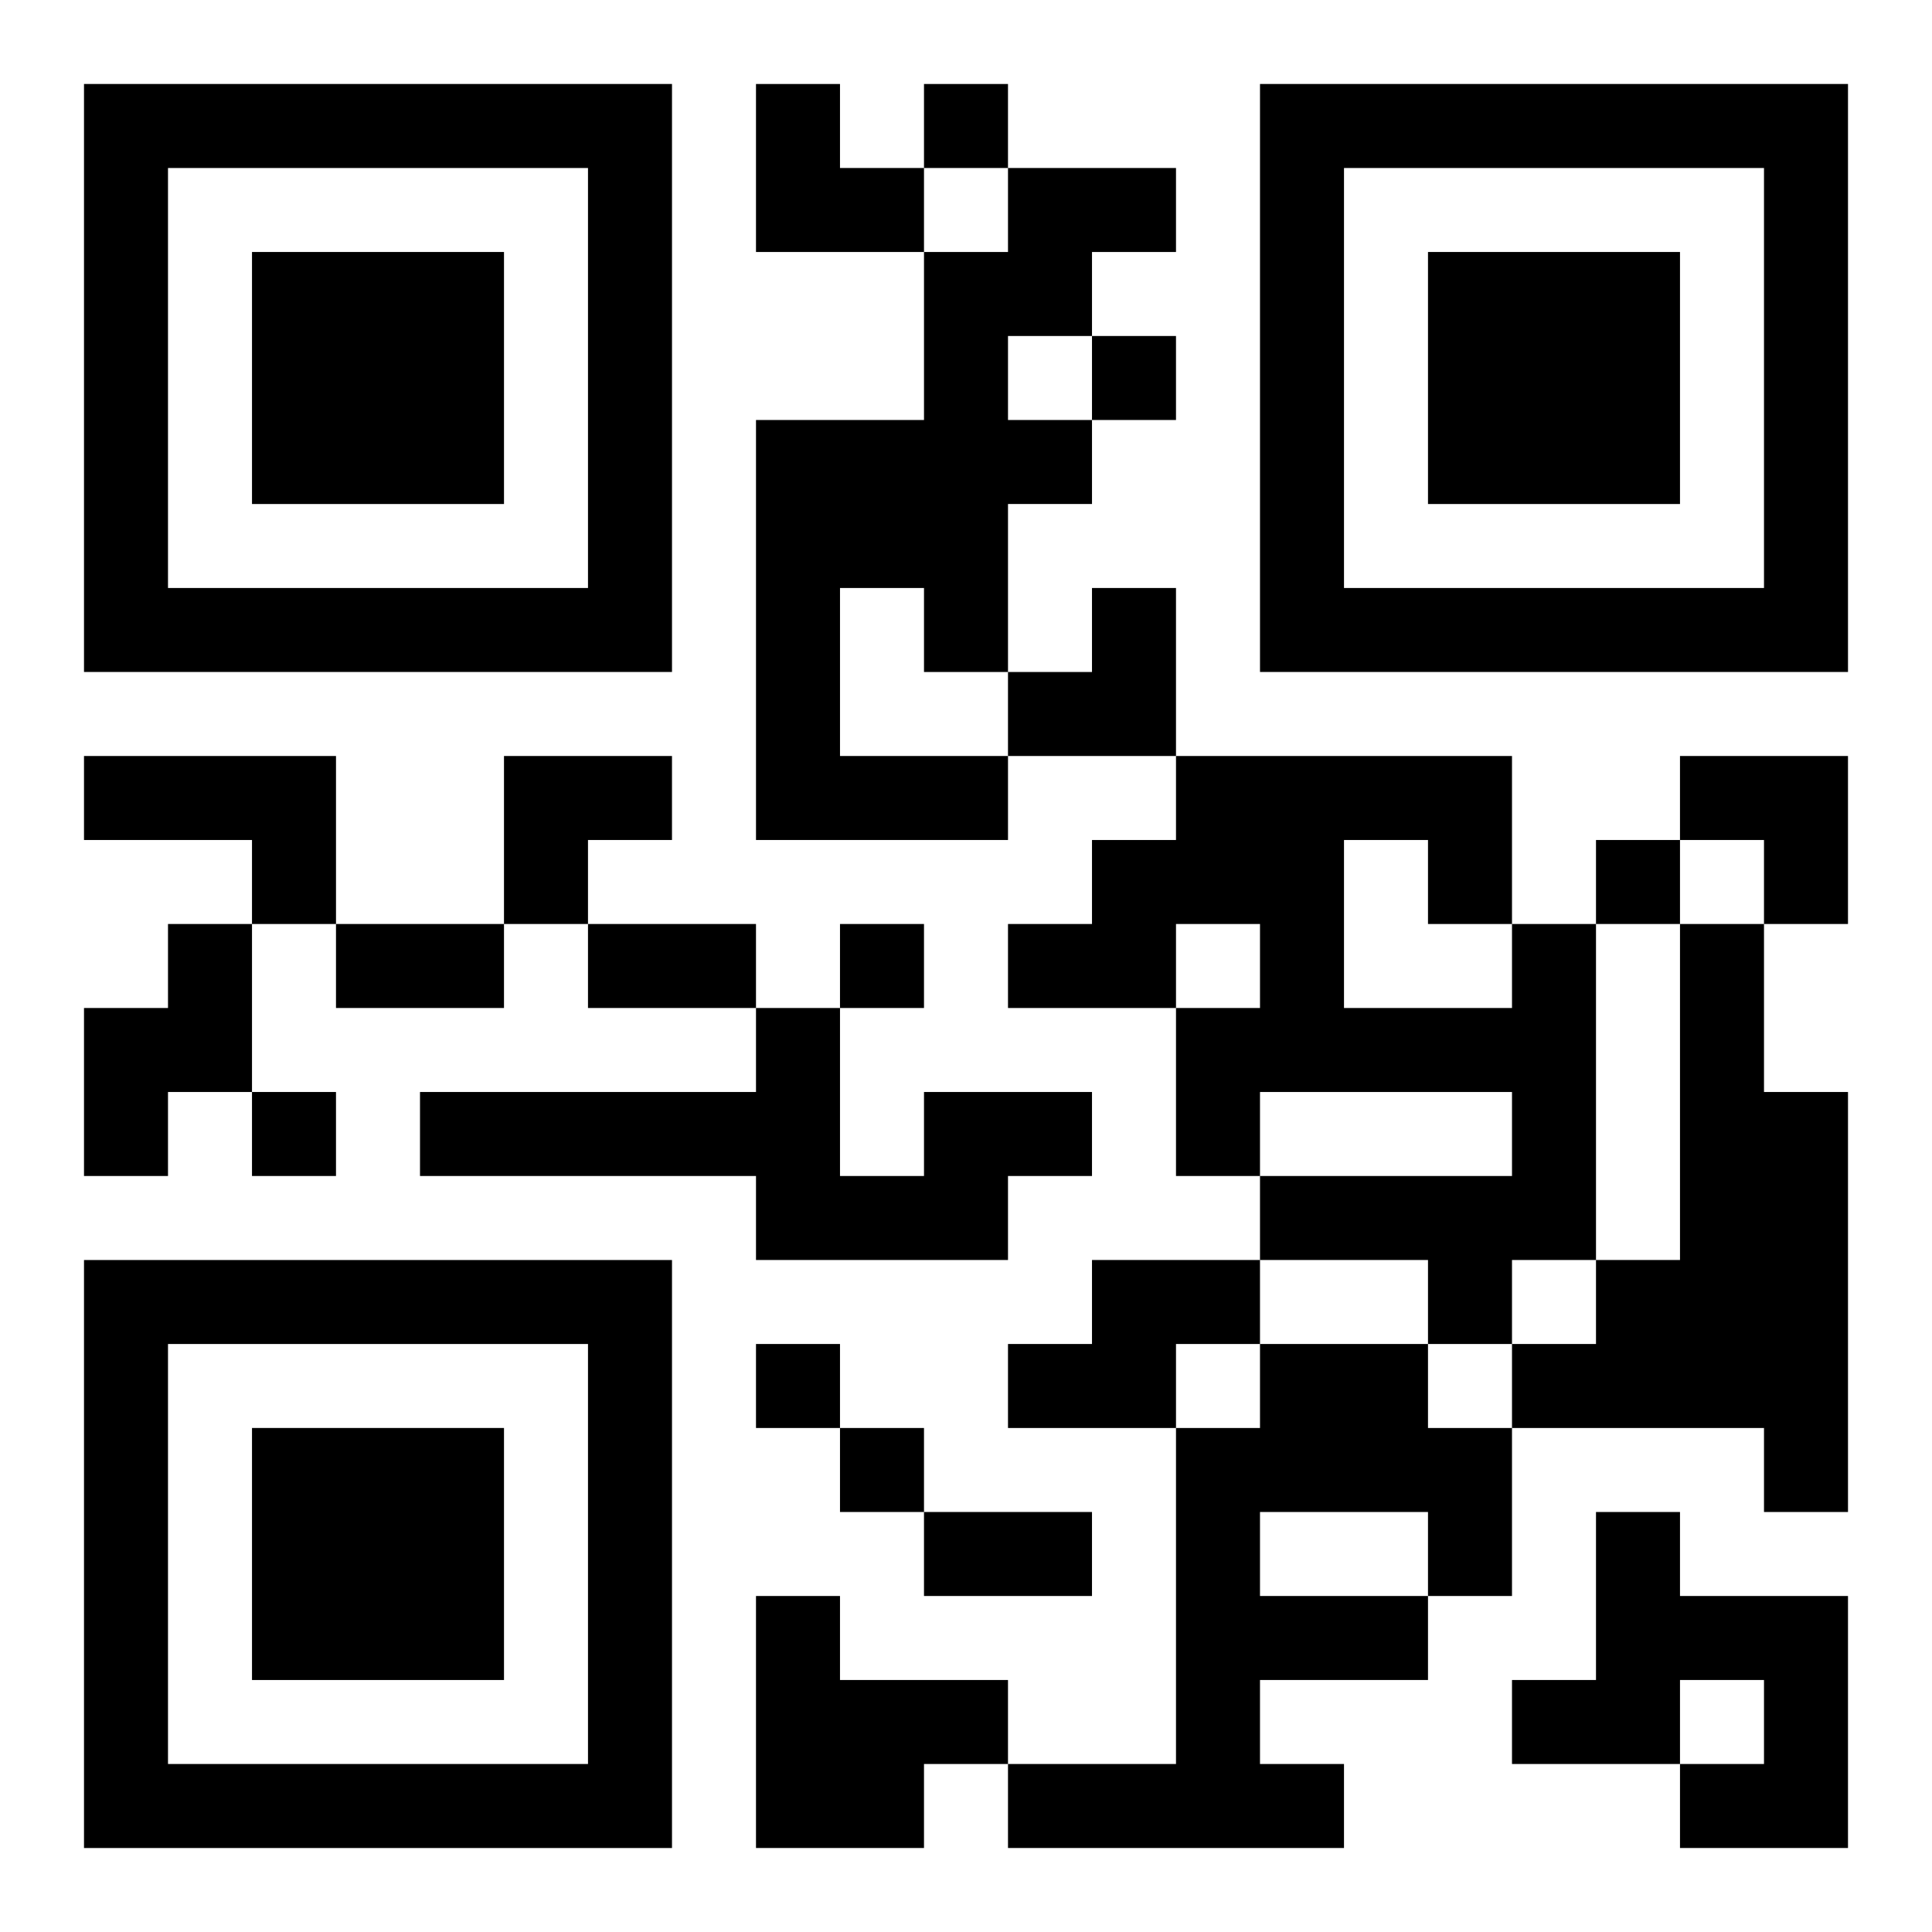 <?xml version="1.0" encoding="UTF-8"?>
<svg width="250" height="250" baseProfile="full" version="1.1" viewBox="-1 -1 23 23" xmlns="http://www.w3.org/2000/svg" xmlns:xlink="http://www.w3.org/1999/xlink"><symbol id="a"><path d="m0 7v7h7v-7h-7zm1 1h5v5h-5v-5zm1 1v3h3v-3h-3z"/></symbol><use y="-7" xlink:href="#a"/><use y="7" xlink:href="#a"/><use x="14" y="-7" xlink:href="#a"/><path d="m11 1h2v1h-1v1h-1v1h1v1h-1v2h-1v-1h-1v2h2v1h-3v-5h2v-2h1v-1m-11 7h3v2h-1v-1h-2v-1m1 2h1v2h-1v1h-1v-2h1v-1m16 0h1v4h-1v1h-1v-1h-2v-1h3v-1h-3v1h-1v-2h1v-1h-1v1h-2v-1h1v-1h1v-1h4v2m-2-1v2h2v-1h-1v-1h-1m4 1h1v2h1v5h-1v-1h-3v-1h1v-1h1v-4m-9 2h2v1h-1v1h-3v-1h-4v-1h4v-1h1v2h1v-1m2 2h2v1h-1v1h-2v-1h1v-1m2 1h2v1h1v2h-1v1h-2v1h1v1h-4v-1h2v-4h1v-1m0 2v1h2v-1h-2m4 0h1v1h2v3h-2v-1h1v-1h-1v1h-2v-1h1v-2m-10 1h1v1h2v1h-1v1h-2v-3m2-18v1h1v-1h-1m2 3v1h1v-1h-1m6 6v1h1v-1h-1m-9 1v1h1v-1h-1m-7 2v1h1v-1h-1m6 3v1h1v-1h-1m1 1v1h1v-1h-1m-6-6h2v1h-2v-1m3 0h2v1h-2v-1m4 7h2v1h-2v-1m-2-17h1v1h1v1h-2zm3 6m1 0h1v2h-2v-1h1zm-7 2h2v1h-1v1h-1zm14 0h2v2h-1v-1h-1z"/></svg>
